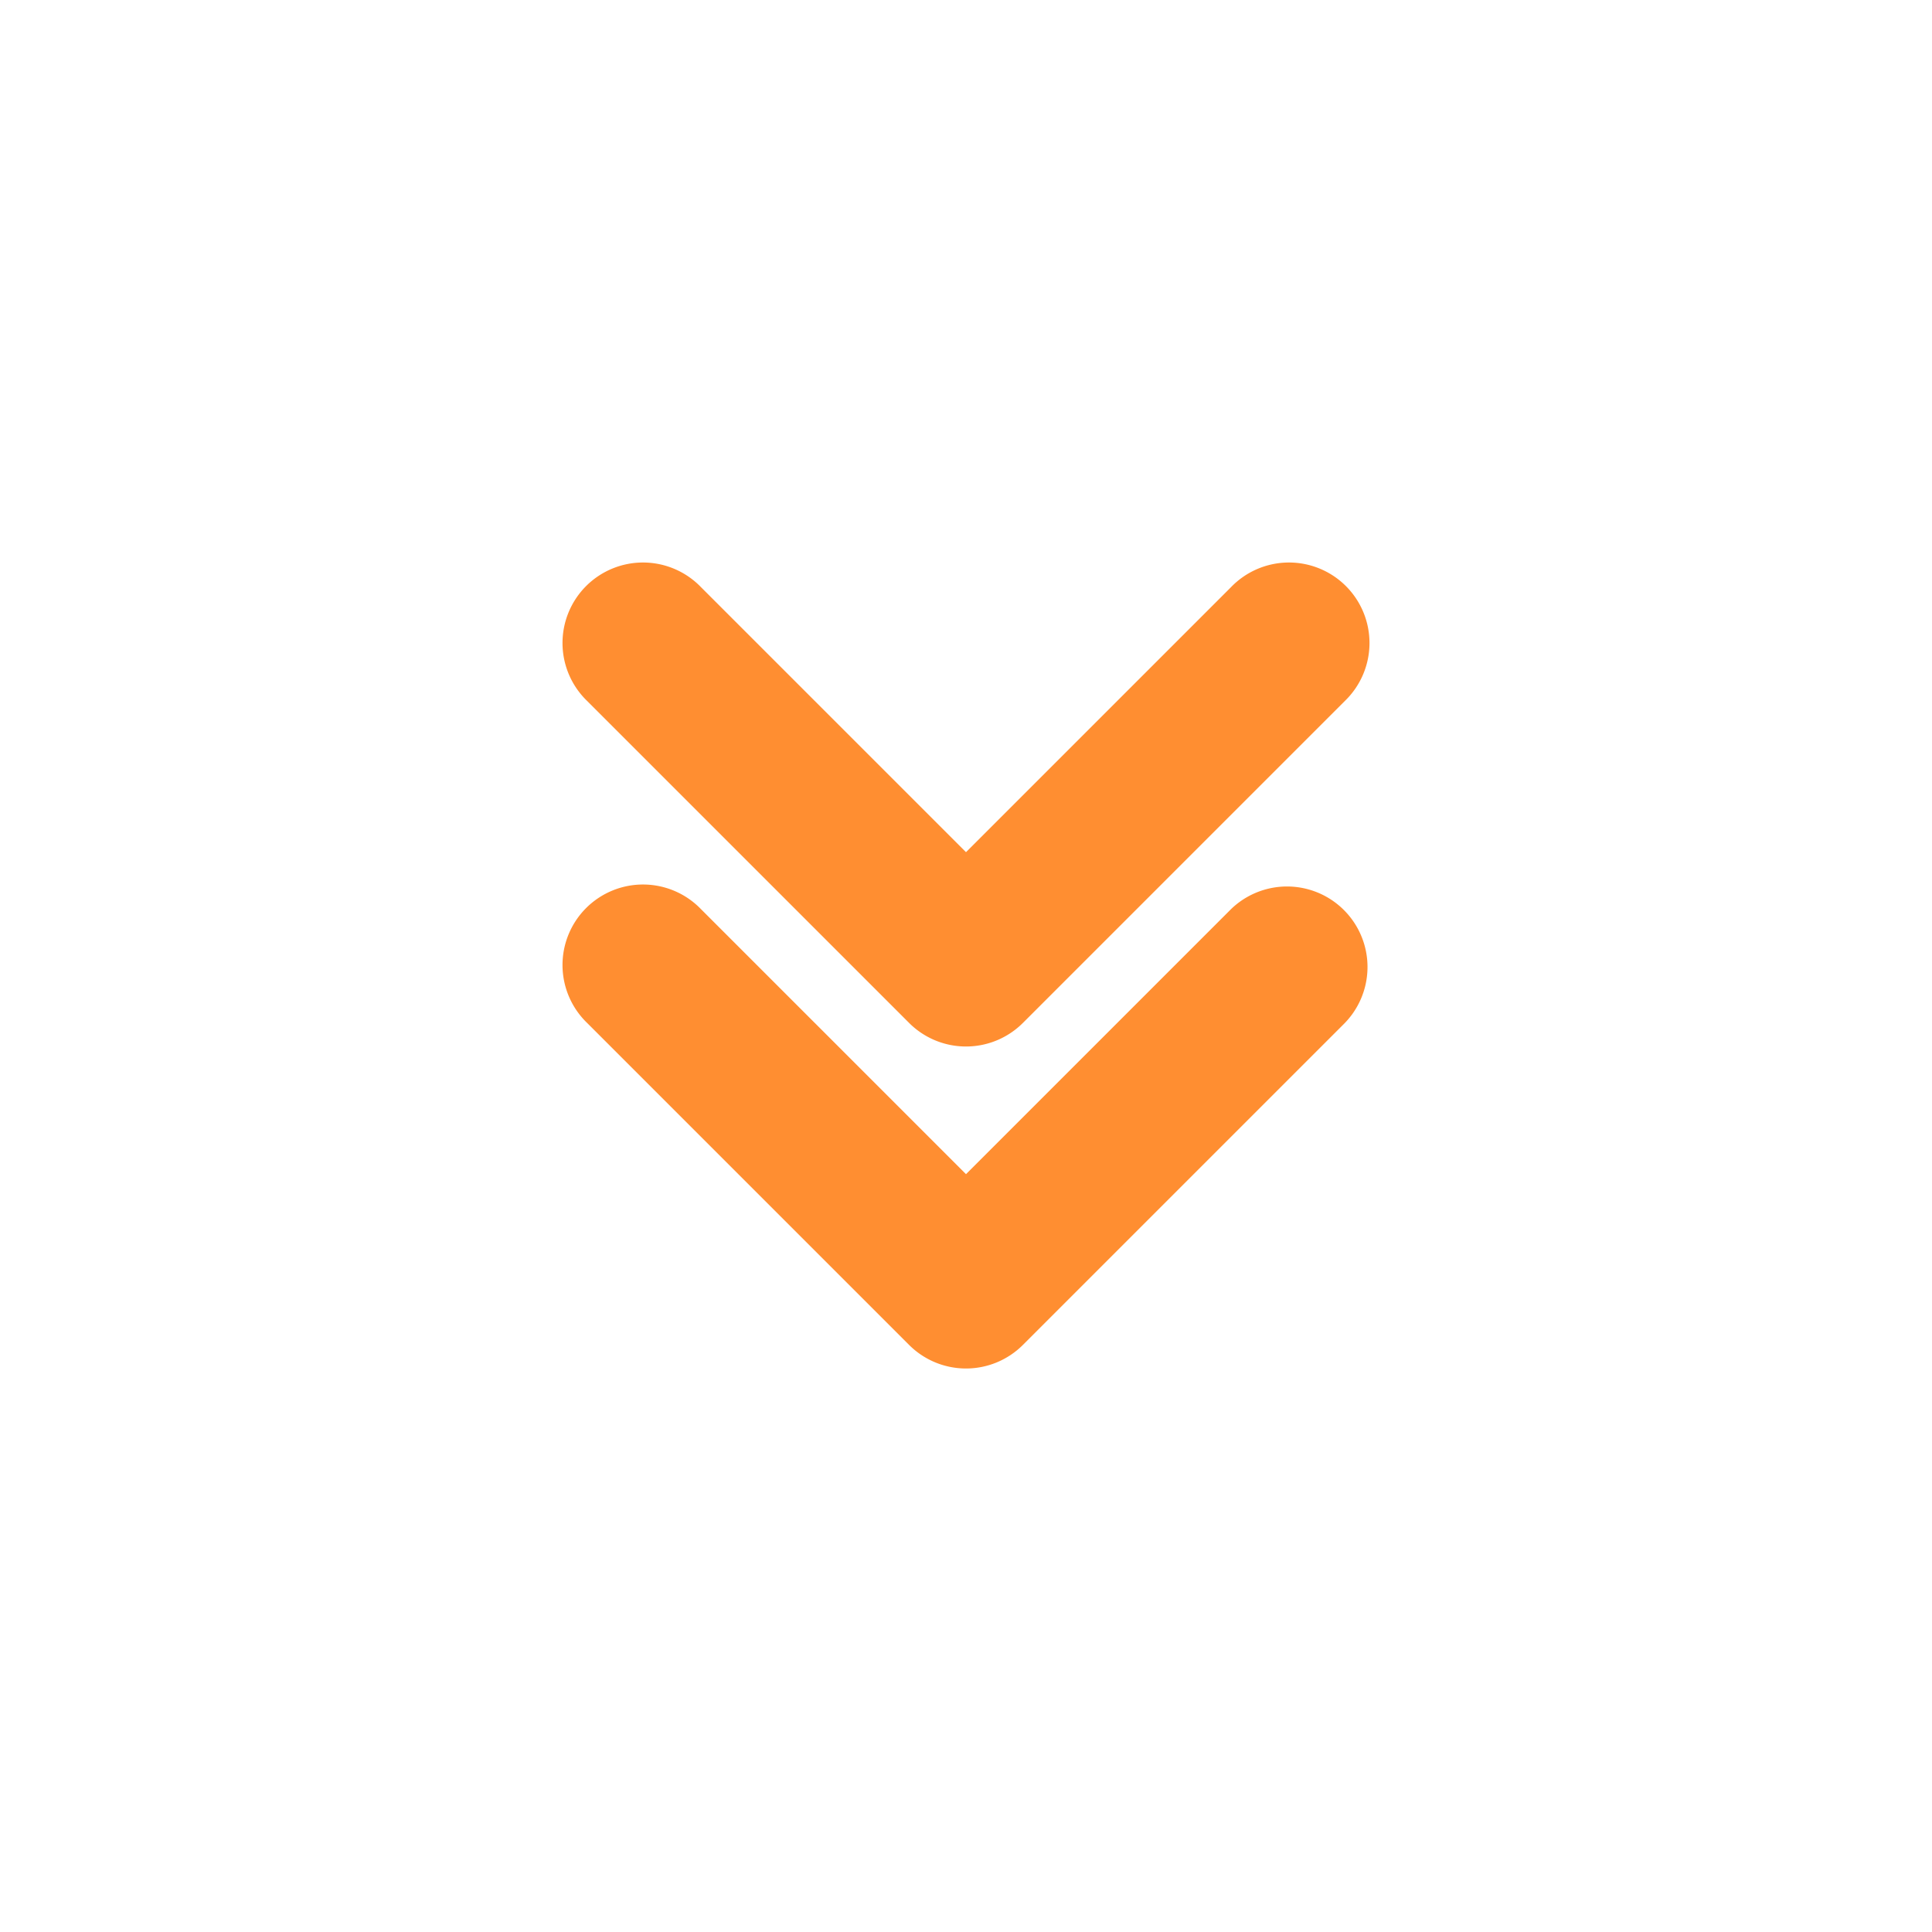<svg xmlns="http://www.w3.org/2000/svg" viewBox="0 0 24 24"><title>Artboard-59</title><g id="Double_down" data-name="Double down"><path d="M12,17a1,1,0,0,1-.707-.293l-4-4a1,1,0,1,1,1.414-1.414L12,14.586l3.293-3.293a1,1,0,0,1,1.414,1.414l-4,4A1,1,0,0,1,12,17Z" style="fill:#ff8e31"/><path d="M12,13a1,1,0,0,1-.707-.293l-4-4A1,1,0,1,1,8.707,7.293L12,10.586l3.293-3.293a1,1,0,1,1,1.414,1.414l-4,4A1,1,0,0,1,12,13Z" style="fill:#ff8e31"/></g></svg>